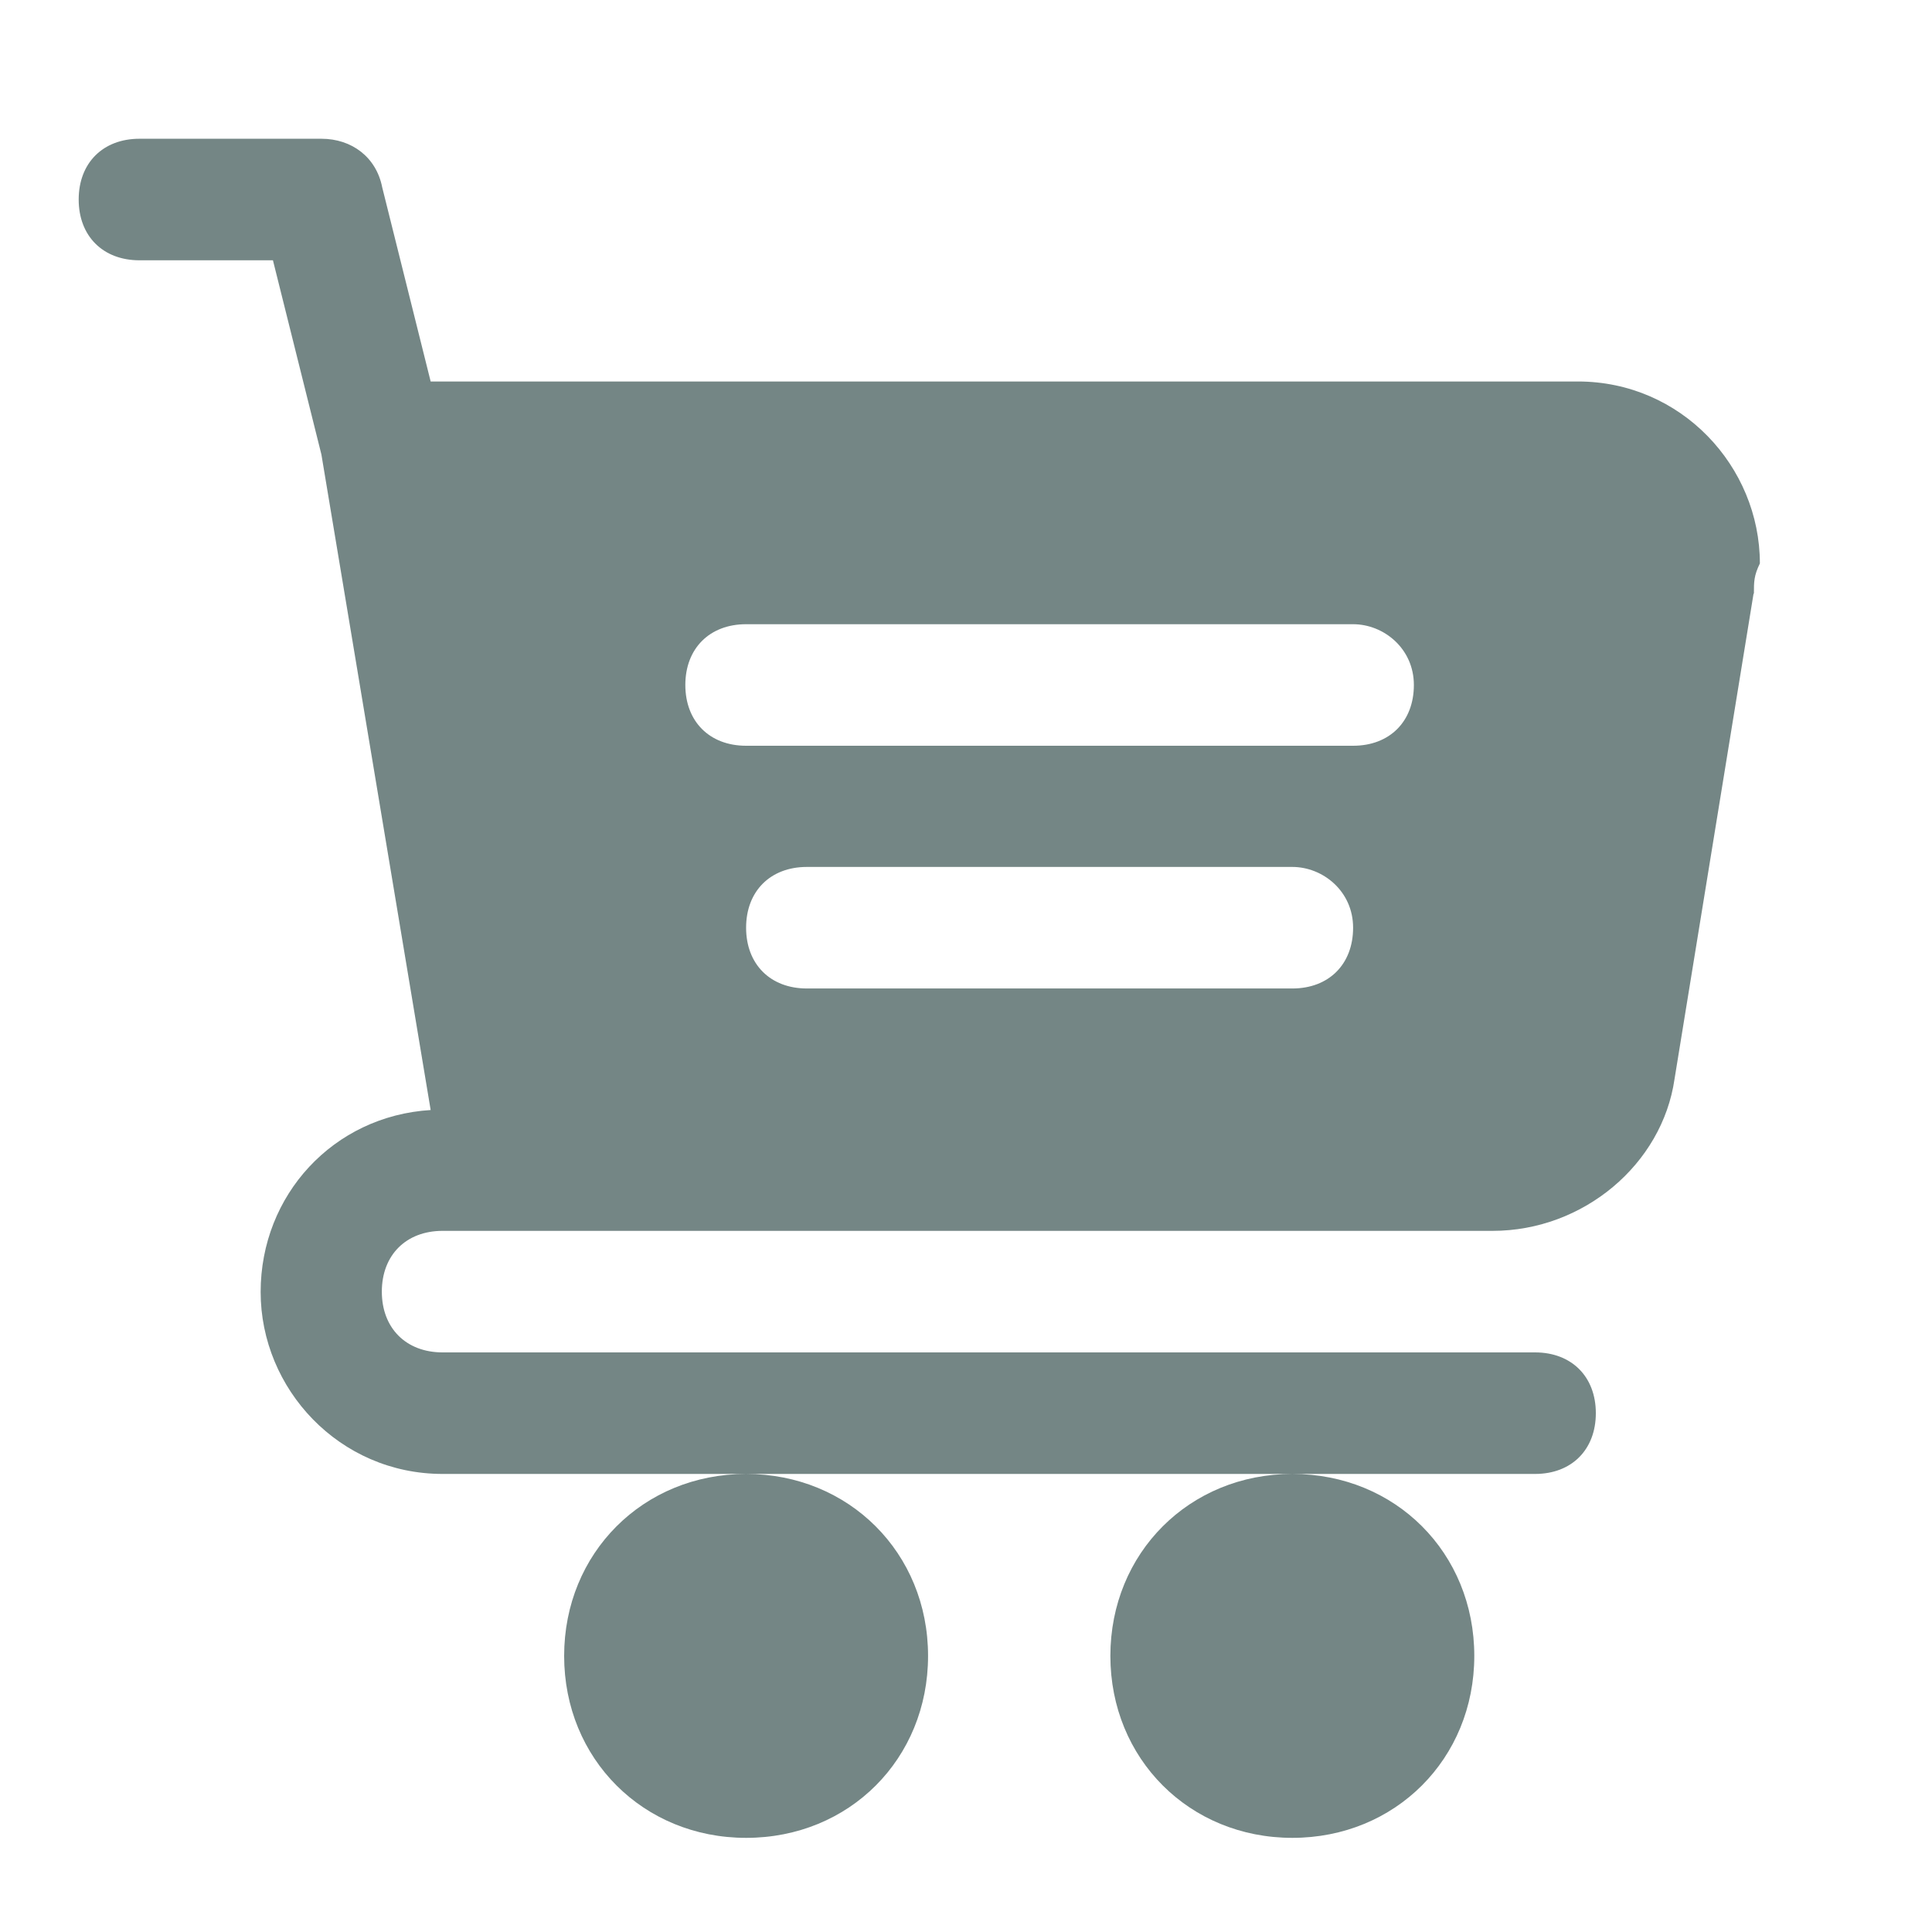 <?xml version="1.0" encoding="UTF-8"?>
<svg id="Layer_1" xmlns="http://www.w3.org/2000/svg" viewBox="0 0 55 55">
  <defs>
    <style>
      .cls-1 {
        fill: #748685;
        stroke-width: 0px;
      }
    </style>
  </defs>
  <path class="cls-1" d="M36.79,41.96c2.94,0,5.18,2.25,5.18,5.18s-2.25,5.18-5.18,5.18-5.18-2.25-5.18-5.18,2.25-5.18,5.18-5.18ZM21.24,52.32c2.94,0,5.18-2.25,5.18-5.18s-2.25-5.18-5.18-5.18-5.18,2.25-5.18,5.18,2.25,5.18,5.18,5.18ZM49.92,16.9l-2.25,13.82c-.35,2.42-2.59,4.32-5.18,4.32H12.6c-1.04,0-1.73.69-1.73,1.73s.69,1.73,1.73,1.73h31.1c1.04,0,1.73.69,1.73,1.73s-.69,1.73-1.73,1.73H12.6c-2.94,0-5.18-2.42-5.18-5.18s2.07-5.01,4.84-5.18l-3.11-18.66-1.38-5.53h-3.8c-1.04,0-1.73-.69-1.73-1.73s.69-1.73,1.73-1.73h5.18c.86,0,1.56.52,1.73,1.38l1.38,5.53h32.66c2.94,0,5.18,2.42,5.18,5.18-.17.35-.17.52-.17.86ZM36.79,24.68h-13.82c-1.04,0-1.73.69-1.73,1.73s.69,1.73,1.73,1.73h13.82c1.04,0,1.73-.69,1.73-1.73s-.86-1.73-1.73-1.73ZM38.52,17.77h-17.28c-1.04,0-1.73.69-1.73,1.73s.69,1.73,1.73,1.73h17.28c1.04,0,1.73-.69,1.73-1.73s-.86-1.73-1.73-1.73Z" />
</svg>